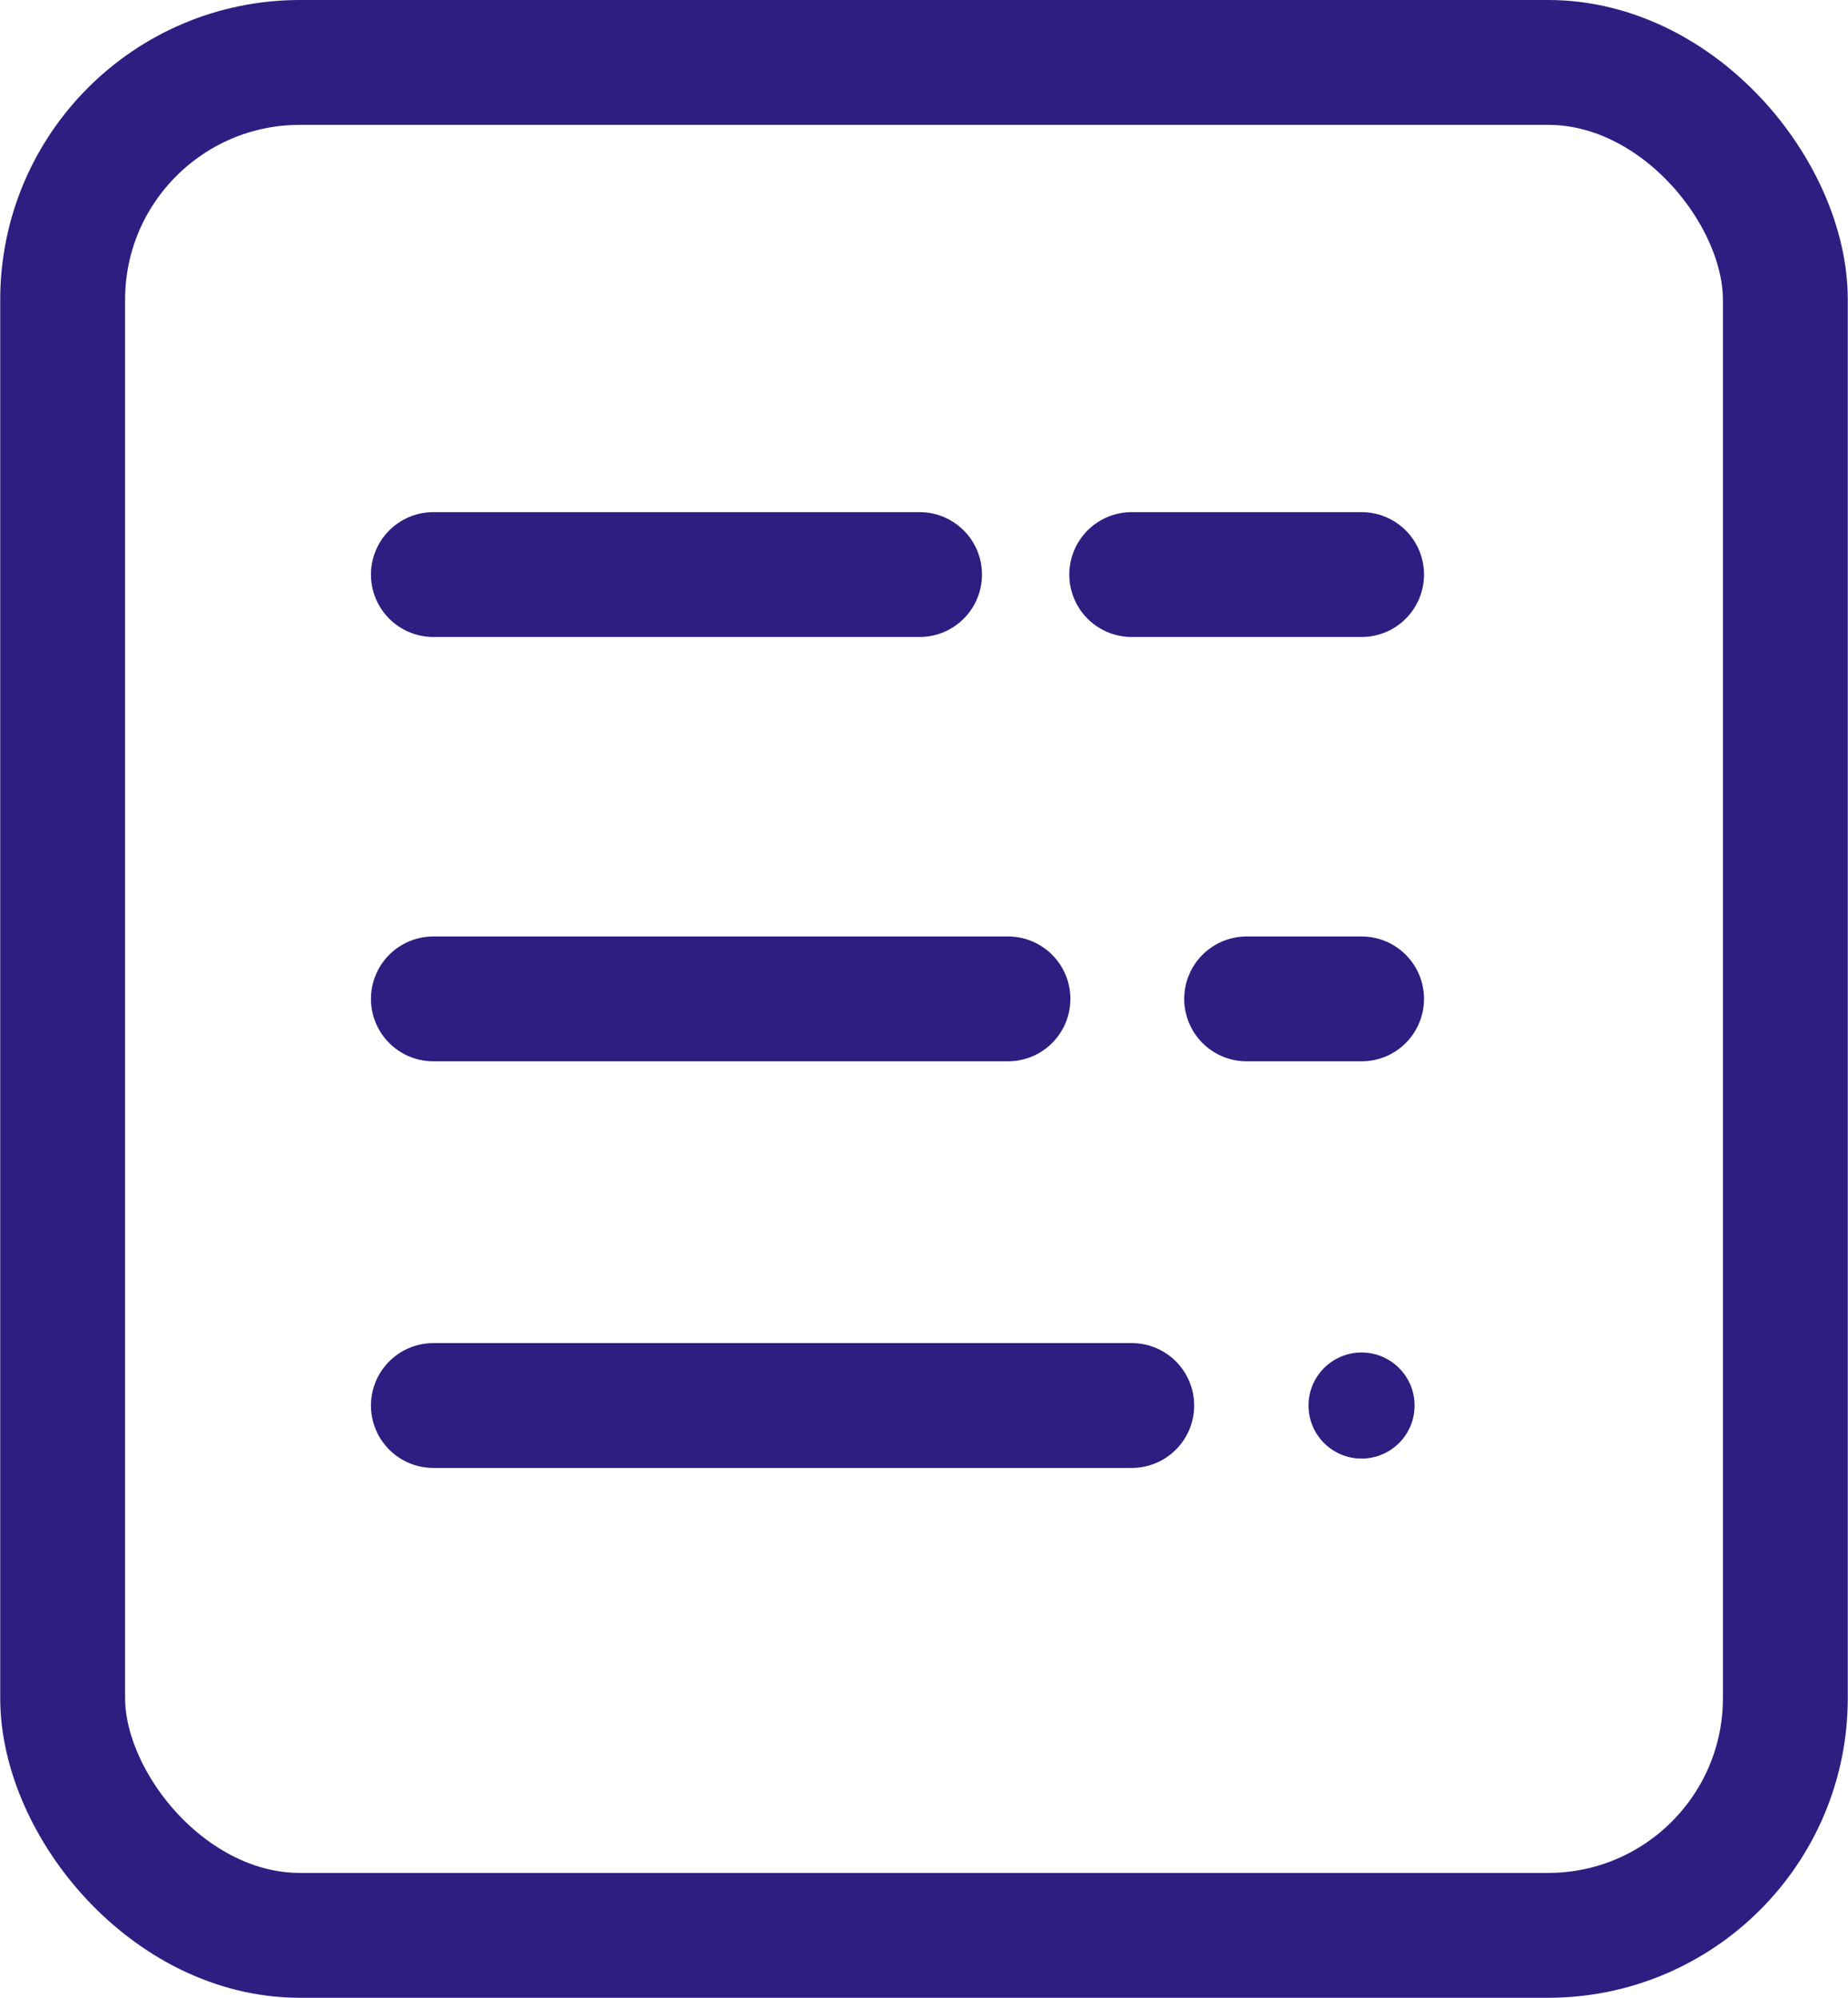 <svg xmlns="http://www.w3.org/2000/svg" width="74" height="80" viewBox="0 0 74 80" fill="none">
    <rect x="2.509" y="2.5" width="68.982" height="75" rx="9.5" stroke="#2D1E81" stroke-width="5" />
    <path d="M17.354 23.008H36.822" stroke="#2D1E81" stroke-width="5" stroke-linecap="round" />
    <path d="M45.318 23.008H54.522" stroke="#2D1E81" stroke-width="5" stroke-linecap="round" />
    <path d="M49.92 40H54.522" stroke="#2D1E81" stroke-width="5" stroke-linecap="round" />
    <path d="M17.354 40H40.362" stroke="#2D1E81" stroke-width="5" stroke-linecap="round" />
    <path d="M17.354 56.283H45.318" stroke="#2D1E81" stroke-width="5" stroke-linecap="round" />
    <circle cx="54.521" cy="56.284" r="2.124" fill="#2D1E81" />
</svg>